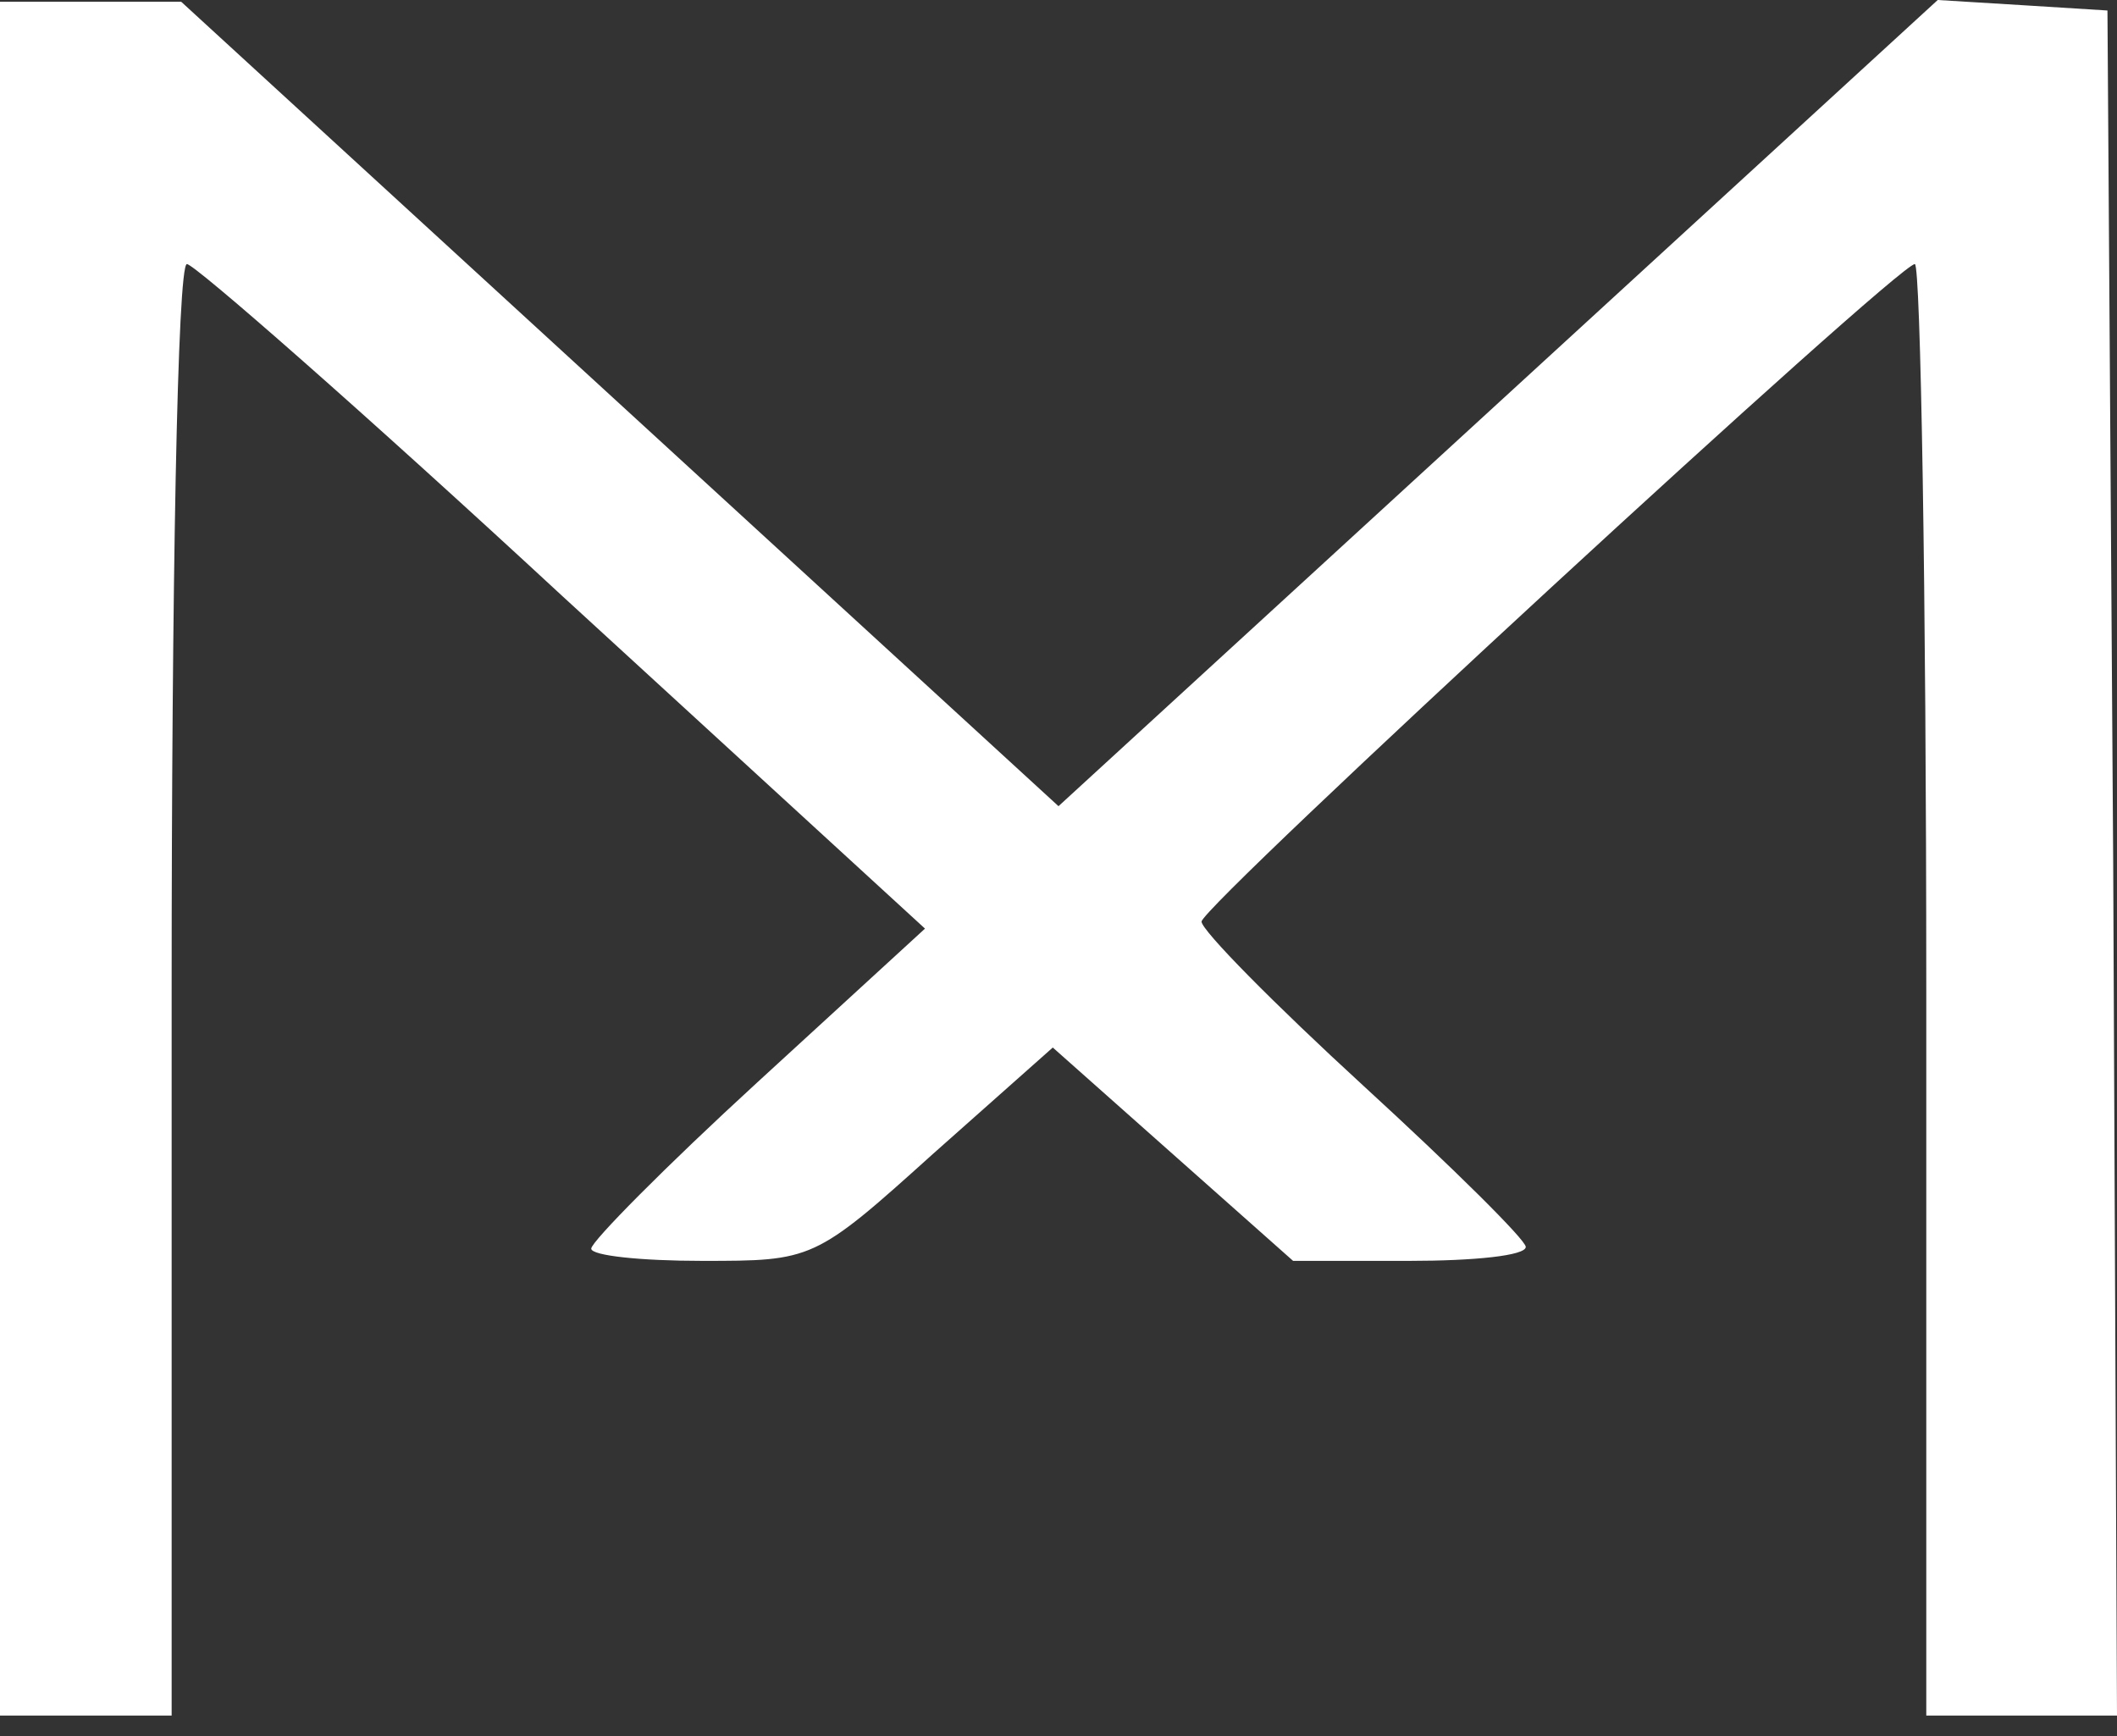
<svg width="100px" height="82px" viewBox="0 0 100 82" version="1.1" xmlns="http://www.w3.org/2000/svg" xmlns:xlink="http://www.w3.org/1999/xlink">
  <rect x="0" y="0" width="100" height="82" fill="#333333" stroke="none"/>
  <g id="Page-1" stroke="none" stroke-width="1" fill="none" fill-rule="evenodd">
    <g id="Desktop" transform="translate(-364, -205)" fill="#FFFFFF" fill-rule="nonzero">
      <path d="M364,245.559 L364,286.034 L368.054,286.034 L372.108,286.034 L372.108,251.754 C372.108,232.92 372.378,217.473 372.829,217.473 C373.189,217.473 381.207,224.494 390.577,233.168 L407.694,248.863 L399.766,256.132 C395.441,260.097 391.928,263.649 391.928,263.979 C391.928,264.31 394.27,264.557 397.153,264.557 C402.378,264.557 402.468,264.557 408.054,259.519 L413.73,254.48 L419.405,259.519 L425.081,264.557 L430.577,264.557 C433.64,264.557 436.072,264.31 436.072,263.897 C436.072,263.566 432.649,260.179 428.414,256.297 C424.18,252.415 420.757,248.945 420.757,248.532 C420.757,247.789 453.64,217.473 454.451,217.473 C454.721,217.473 454.991,232.92 454.991,251.754 L454.991,286.034 L459.496,286.034 L464,286.034 L463.82,245.724 L463.549,205.496 L459.586,205.248 L455.532,205 L434.811,223.999 L414,243.08 L393.279,224.082 L372.559,205.083 L368.324,205.083 L364,205.083 L364,245.559 Z" id="Mooris---M"></path>
    </g>
  </g>
</svg>
